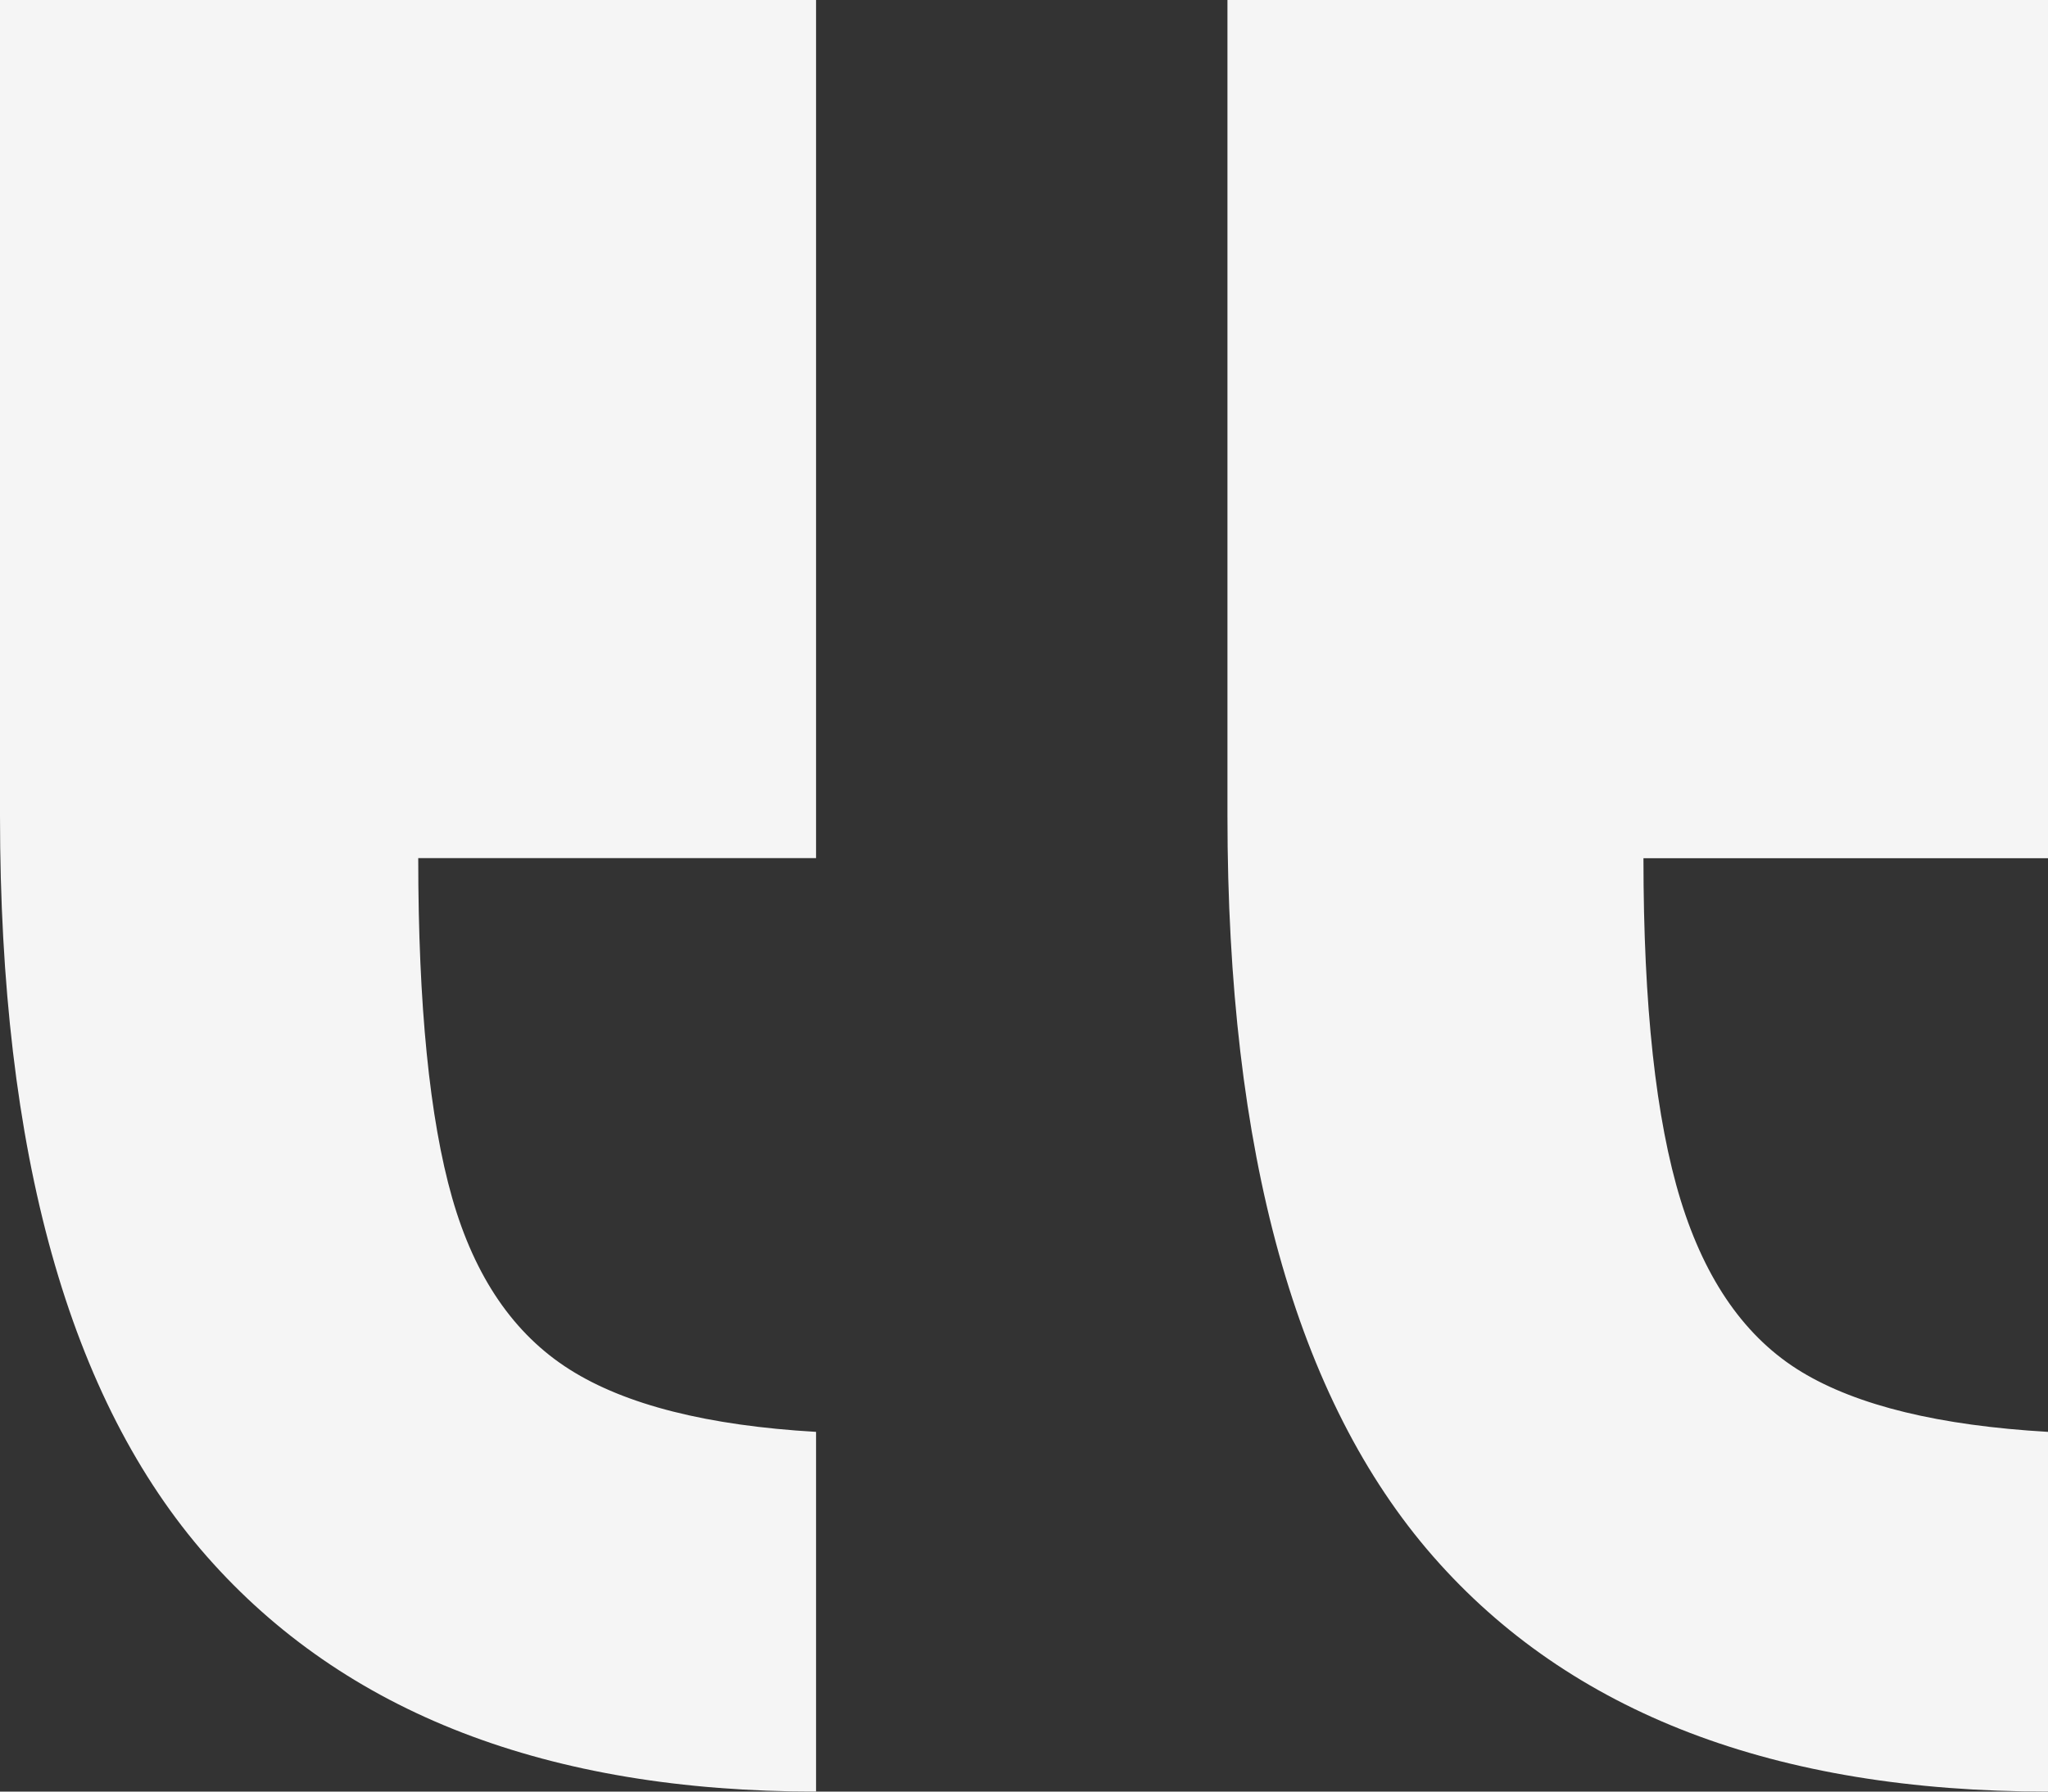 <svg width="32" height="28" viewBox="0 0 32 28" fill="none" xmlns="http://www.w3.org/2000/svg"><rect x="0" y="0" width="32" height="28" fill="#333333" stroke="none"/><path d="M12.751 28V22.378C11.055 22.28 9.772 21.955 8.902 21.404C8.029 20.852 7.418 19.958 7.065 18.721C6.712 17.483 6.535 15.713 6.535 13.411H12.751V0H-1.06543e-06V12.749C-1.06543e-06 18.017 1.078 21.874 3.231 24.324C5.386 26.774 8.56 28 12.751 28ZM32 28V22.378C30.304 22.28 29.021 21.968 28.151 21.442C27.279 20.915 26.65 20.02 26.261 18.759C25.872 17.497 25.679 15.715 25.679 13.413H32V0H19.179V12.749C19.179 18.017 20.25 21.874 22.392 24.324C24.535 26.774 27.738 28 32 28Z" fill="#F5F5F5"/></svg>